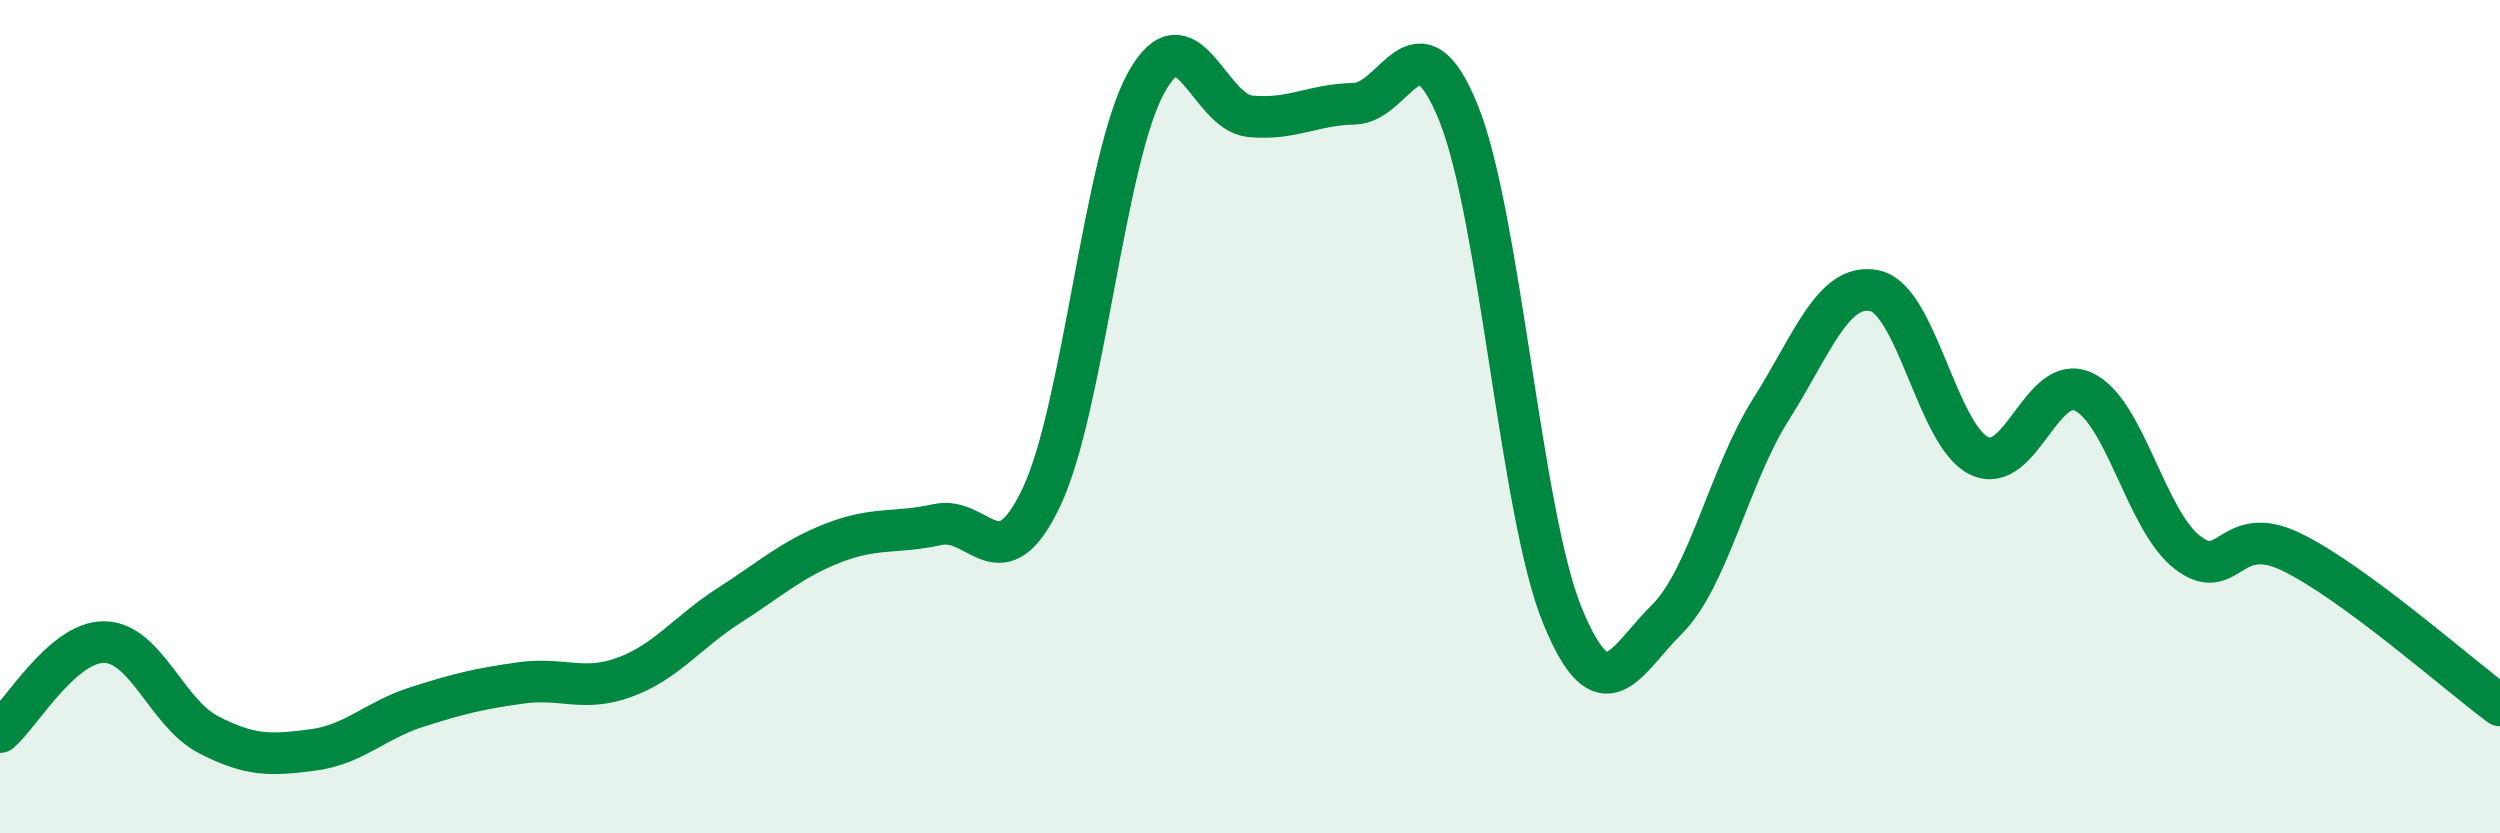 
    <svg width="60" height="20" viewBox="0 0 60 20" xmlns="http://www.w3.org/2000/svg">
      <path
        d="M 0,17.57 C 0.5,17.14 1.5,15.4 2.5,15.41 C 3.5,15.42 4,17.11 5,17.63 C 6,18.15 6.5,18.13 7.5,18 C 8.5,17.87 9,17.29 10,16.97 C 11,16.65 11.5,16.53 12.5,16.39 C 13.5,16.25 14,16.62 15,16.25 C 16,15.88 16.5,15.17 17.5,14.53 C 18.5,13.89 19,13.42 20,13.03 C 21,12.64 21.5,12.81 22.5,12.59 C 23.5,12.37 24,14.04 25,11.92 C 26,9.8 26.5,3.83 27.5,2 C 28.5,0.17 29,2.69 30,2.79 C 31,2.89 31.5,2.51 32.5,2.49 C 33.5,2.47 34,0.24 35,2.7 C 36,5.16 36.5,12.35 37.5,14.78 C 38.5,17.21 39,15.86 40,14.87 C 41,13.88 41.5,11.41 42.5,9.83 C 43.5,8.25 44,6.76 45,6.98 C 46,7.2 46.5,10.46 47.5,10.94 C 48.5,11.42 49,8.94 50,9.4 C 51,9.86 51.5,12.49 52.5,13.26 C 53.5,14.03 53.5,12.52 55,13.25 C 56.5,13.98 59,16.19 60,16.93L60 20L0 20Z"
        fill="#008740"
        opacity="0.1"
        stroke-linecap="round"
        stroke-linejoin="round"
      />
      <path
        d="M 0,17.57 C 0.5,17.14 1.5,15.4 2.5,15.41 C 3.5,15.42 4,17.11 5,17.63 C 6,18.15 6.5,18.13 7.5,18 C 8.5,17.87 9,17.29 10,16.97 C 11,16.65 11.5,16.53 12.5,16.39 C 13.5,16.25 14,16.62 15,16.25 C 16,15.88 16.5,15.17 17.5,14.53 C 18.5,13.89 19,13.42 20,13.03 C 21,12.64 21.5,12.81 22.5,12.59 C 23.5,12.37 24,14.04 25,11.92 C 26,9.8 26.5,3.83 27.5,2 C 28.5,0.17 29,2.69 30,2.79 C 31,2.89 31.5,2.51 32.5,2.49 C 33.5,2.47 34,0.24 35,2.7 C 36,5.16 36.5,12.35 37.5,14.78 C 38.5,17.21 39,15.86 40,14.87 C 41,13.88 41.5,11.41 42.5,9.83 C 43.5,8.25 44,6.76 45,6.98 C 46,7.2 46.5,10.46 47.5,10.94 C 48.5,11.42 49,8.94 50,9.4 C 51,9.86 51.5,12.49 52.5,13.26 C 53.5,14.03 53.5,12.52 55,13.25 C 56.5,13.98 59,16.19 60,16.93"
        stroke="#008740"
        stroke-width="1"
        fill="none"
        stroke-linecap="round"
        stroke-linejoin="round"
      />
    </svg>
  